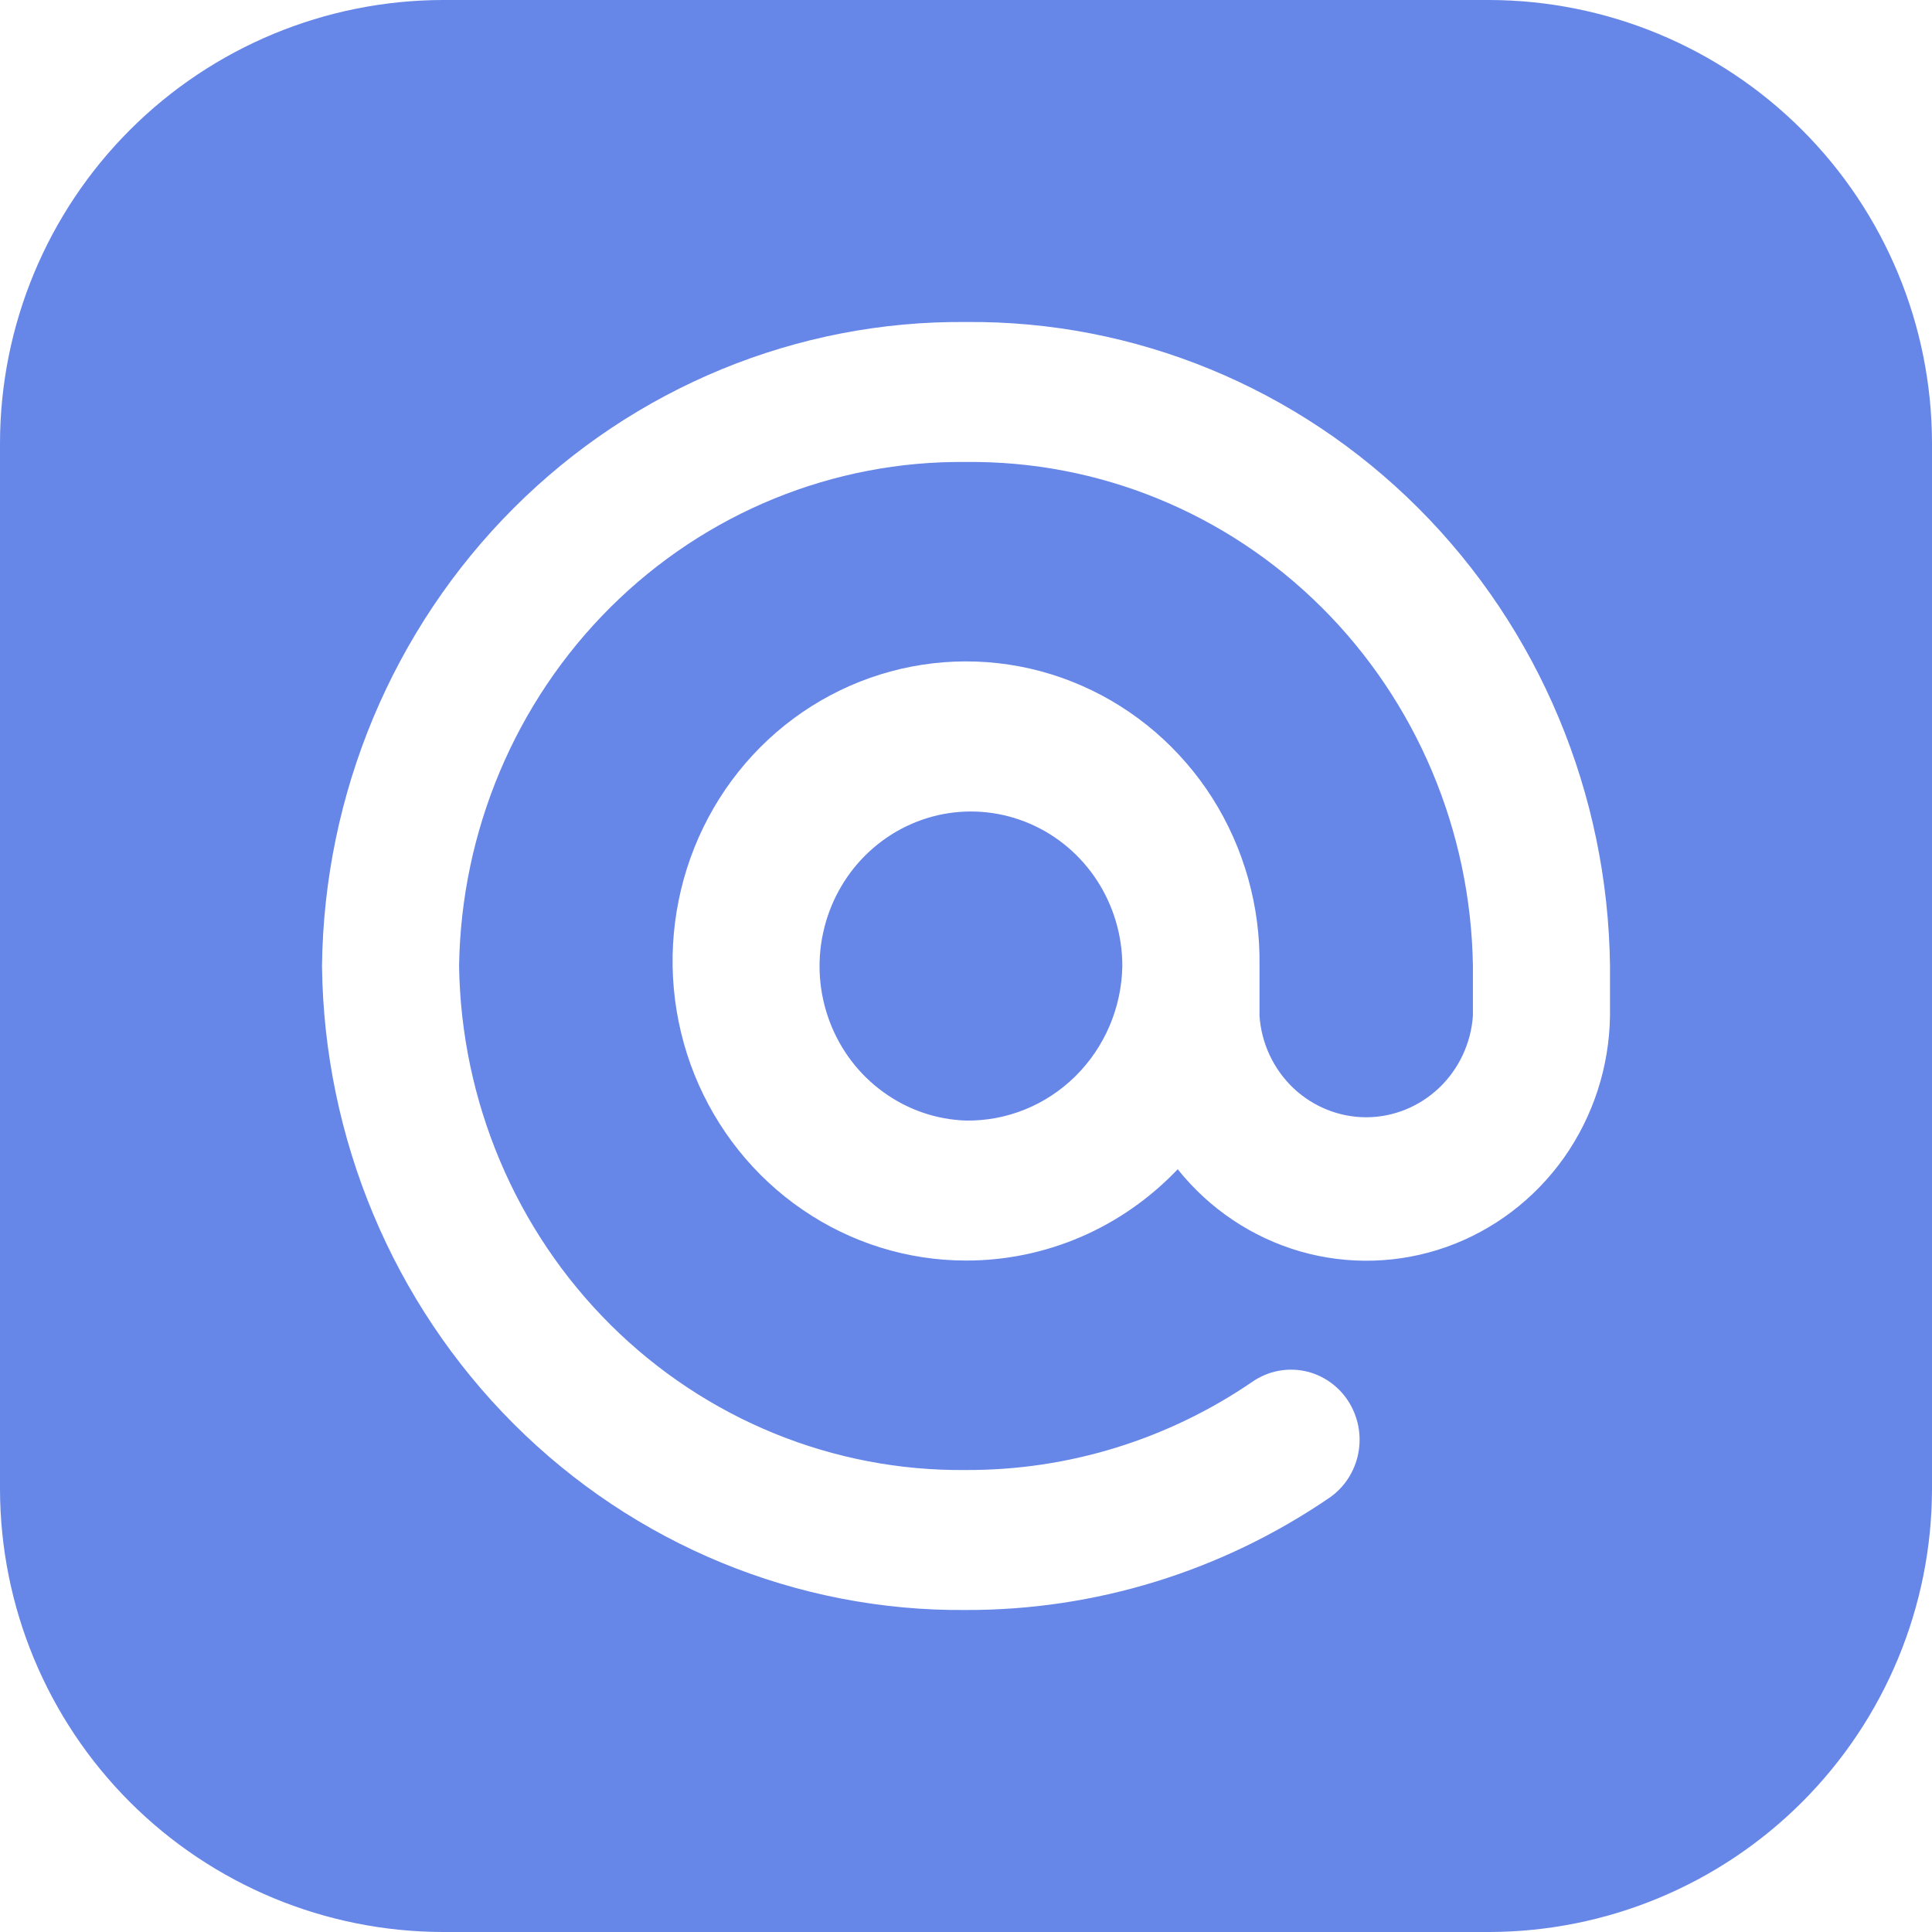 <svg xmlns="http://www.w3.org/2000/svg" width="24" height="24" viewBox="0 0 24 24" fill="none"><path d="M18.5 0C19.958 0.003 21.355 0.583 22.386 1.614C23.417 2.645 23.997 4.042 24 5.5V18.5C23.997 19.958 23.417 21.355 22.386 22.386C21.355 23.417 19.958 23.997 18.5 24H5.5C4.042 23.997 2.645 23.417 1.614 22.386C0.583 21.355 0.003 19.958 0 18.5V5.5C0.003 4.042 0.583 2.645 1.614 1.614C2.645 0.583 4.042 0.003 5.5 0H18.5ZM12 4C9.901 3.981 7.88 4.813 6.381 6.312C4.881 7.812 4.025 9.857 4 12C4.025 14.143 4.881 16.188 6.381 17.688C7.88 19.187 9.901 20.019 12 20C13.606 20.004 15.176 19.52 16.511 18.608C16.604 18.545 16.684 18.463 16.746 18.368C16.808 18.273 16.851 18.167 16.873 18.055C16.895 17.943 16.895 17.827 16.873 17.715C16.851 17.603 16.808 17.496 16.746 17.401C16.684 17.306 16.604 17.225 16.511 17.161C16.418 17.098 16.314 17.053 16.204 17.031C16.094 17.009 15.981 17.009 15.871 17.031C15.761 17.053 15.656 17.098 15.563 17.161C14.51 17.883 13.269 18.266 12 18.261C10.353 18.279 8.765 17.631 7.585 16.458C6.405 15.285 5.728 13.681 5.703 12C5.728 10.319 6.405 8.715 7.585 7.542C8.765 6.369 10.353 5.721 12 5.739C13.647 5.721 15.235 6.369 16.415 7.542C17.595 8.715 18.272 10.319 18.297 12V12.619C18.273 12.961 18.122 13.281 17.876 13.515C17.63 13.748 17.307 13.879 16.971 13.879C16.635 13.879 16.311 13.748 16.065 13.515C15.82 13.281 15.669 12.961 15.646 12.619V12C15.658 11.262 15.454 10.536 15.062 9.916C14.668 9.296 14.103 8.809 13.438 8.518C12.774 8.226 12.038 8.144 11.327 8.28C10.616 8.417 9.96 8.765 9.444 9.283C8.928 9.801 8.575 10.465 8.43 11.188C8.284 11.912 8.352 12.663 8.626 13.347C8.9 14.03 9.368 14.616 9.969 15.027C10.569 15.439 11.277 15.659 12 15.659C12.49 15.66 12.976 15.56 13.428 15.365C13.879 15.171 14.288 14.884 14.63 14.525C15.022 15.016 15.553 15.372 16.15 15.545C16.747 15.717 17.383 15.698 17.969 15.49C18.555 15.282 19.064 14.895 19.428 14.382C19.791 13.868 19.991 13.253 20 12.619V12C19.975 9.857 19.119 7.812 17.619 6.312C16.12 4.813 14.099 3.981 12 4ZM11.717 10.113C12.08 10.044 12.455 10.086 12.795 10.233C13.135 10.38 13.425 10.626 13.629 10.94C13.833 11.255 13.942 11.623 13.942 12C13.933 12.517 13.723 13.009 13.359 13.369C12.995 13.729 12.507 13.927 12 13.92C11.631 13.908 11.274 13.785 10.973 13.566C10.671 13.348 10.44 13.044 10.307 12.692C10.174 12.341 10.145 11.957 10.225 11.589C10.304 11.221 10.488 10.884 10.753 10.622C11.018 10.36 11.354 10.182 11.717 10.113Z" fill="#6686E8"></path></svg>